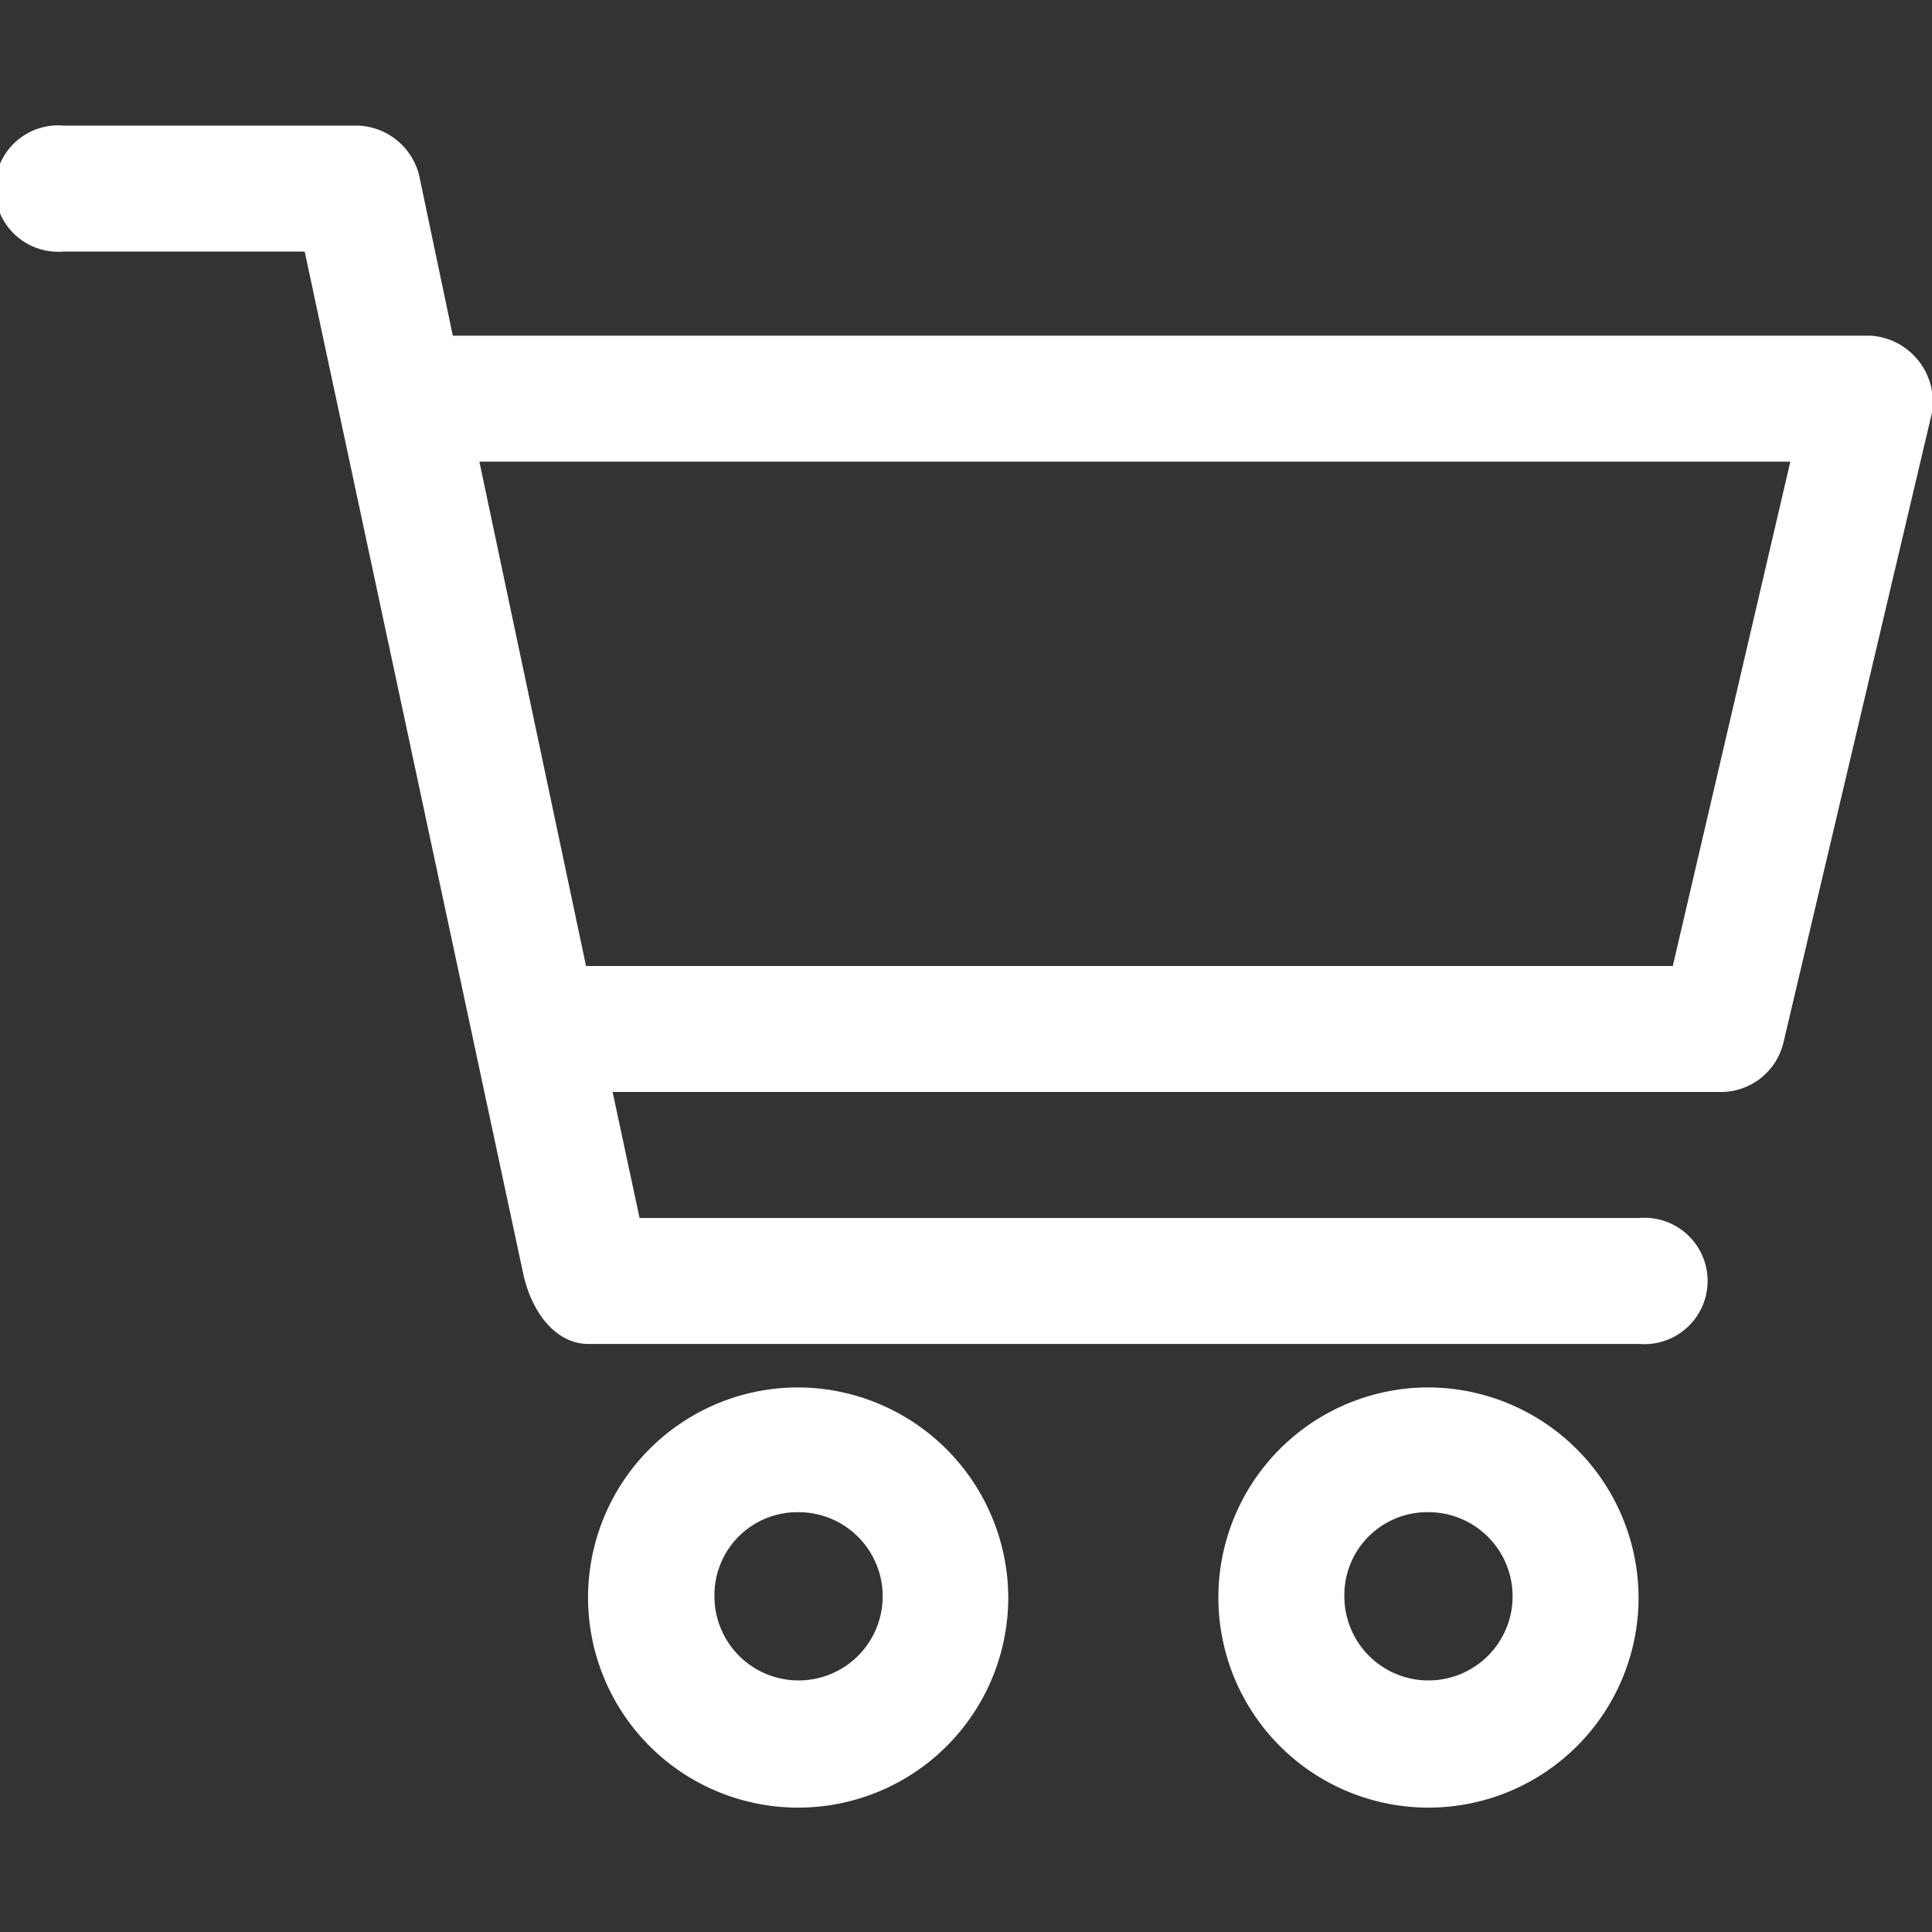<svg id="Layer_1" data-name="Layer 1" xmlns="http://www.w3.org/2000/svg" viewBox="0 0 48 48"><rect x="0" y="0" width="48" height="48" fill="#333333" stroke="none"/><defs><style>.cls-1{fill:#fff;}</style></defs><title>cart-white</title><path class="cls-1" d="M1.57,3.12a1.57,1.57,0,1,0,0,3.13h6L13,31.65c.22,1,.84,1.75,1.63,1.74h26.1a1.57,1.57,0,1,0,0-3.13H15.89l-.67-3.13H42.8a1.6,1.6,0,0,0,1.51-1.23L48,10.25a1.65,1.65,0,0,0-1.52-1.91H11.25l-.84-4A1.63,1.63,0,0,0,8.88,3.12Zm10.34,8.35H44.48L41.56,24h-27Zm7.92,23a5.22,5.22,0,1,0,5.22,5.22,5.24,5.24,0,0,0-5.22-5.22m15.66,0a5.22,5.22,0,1,0,5.22,5.22,5.24,5.24,0,0,0-5.22-5.22M19.83,37.57a2.09,2.09,0,1,1-2.08,2.09,2.06,2.06,0,0,1,2.08-2.09m15.66,0a2.09,2.09,0,1,1-2.09,2.09,2.06,2.06,0,0,1,2.09-2.09"/></svg>